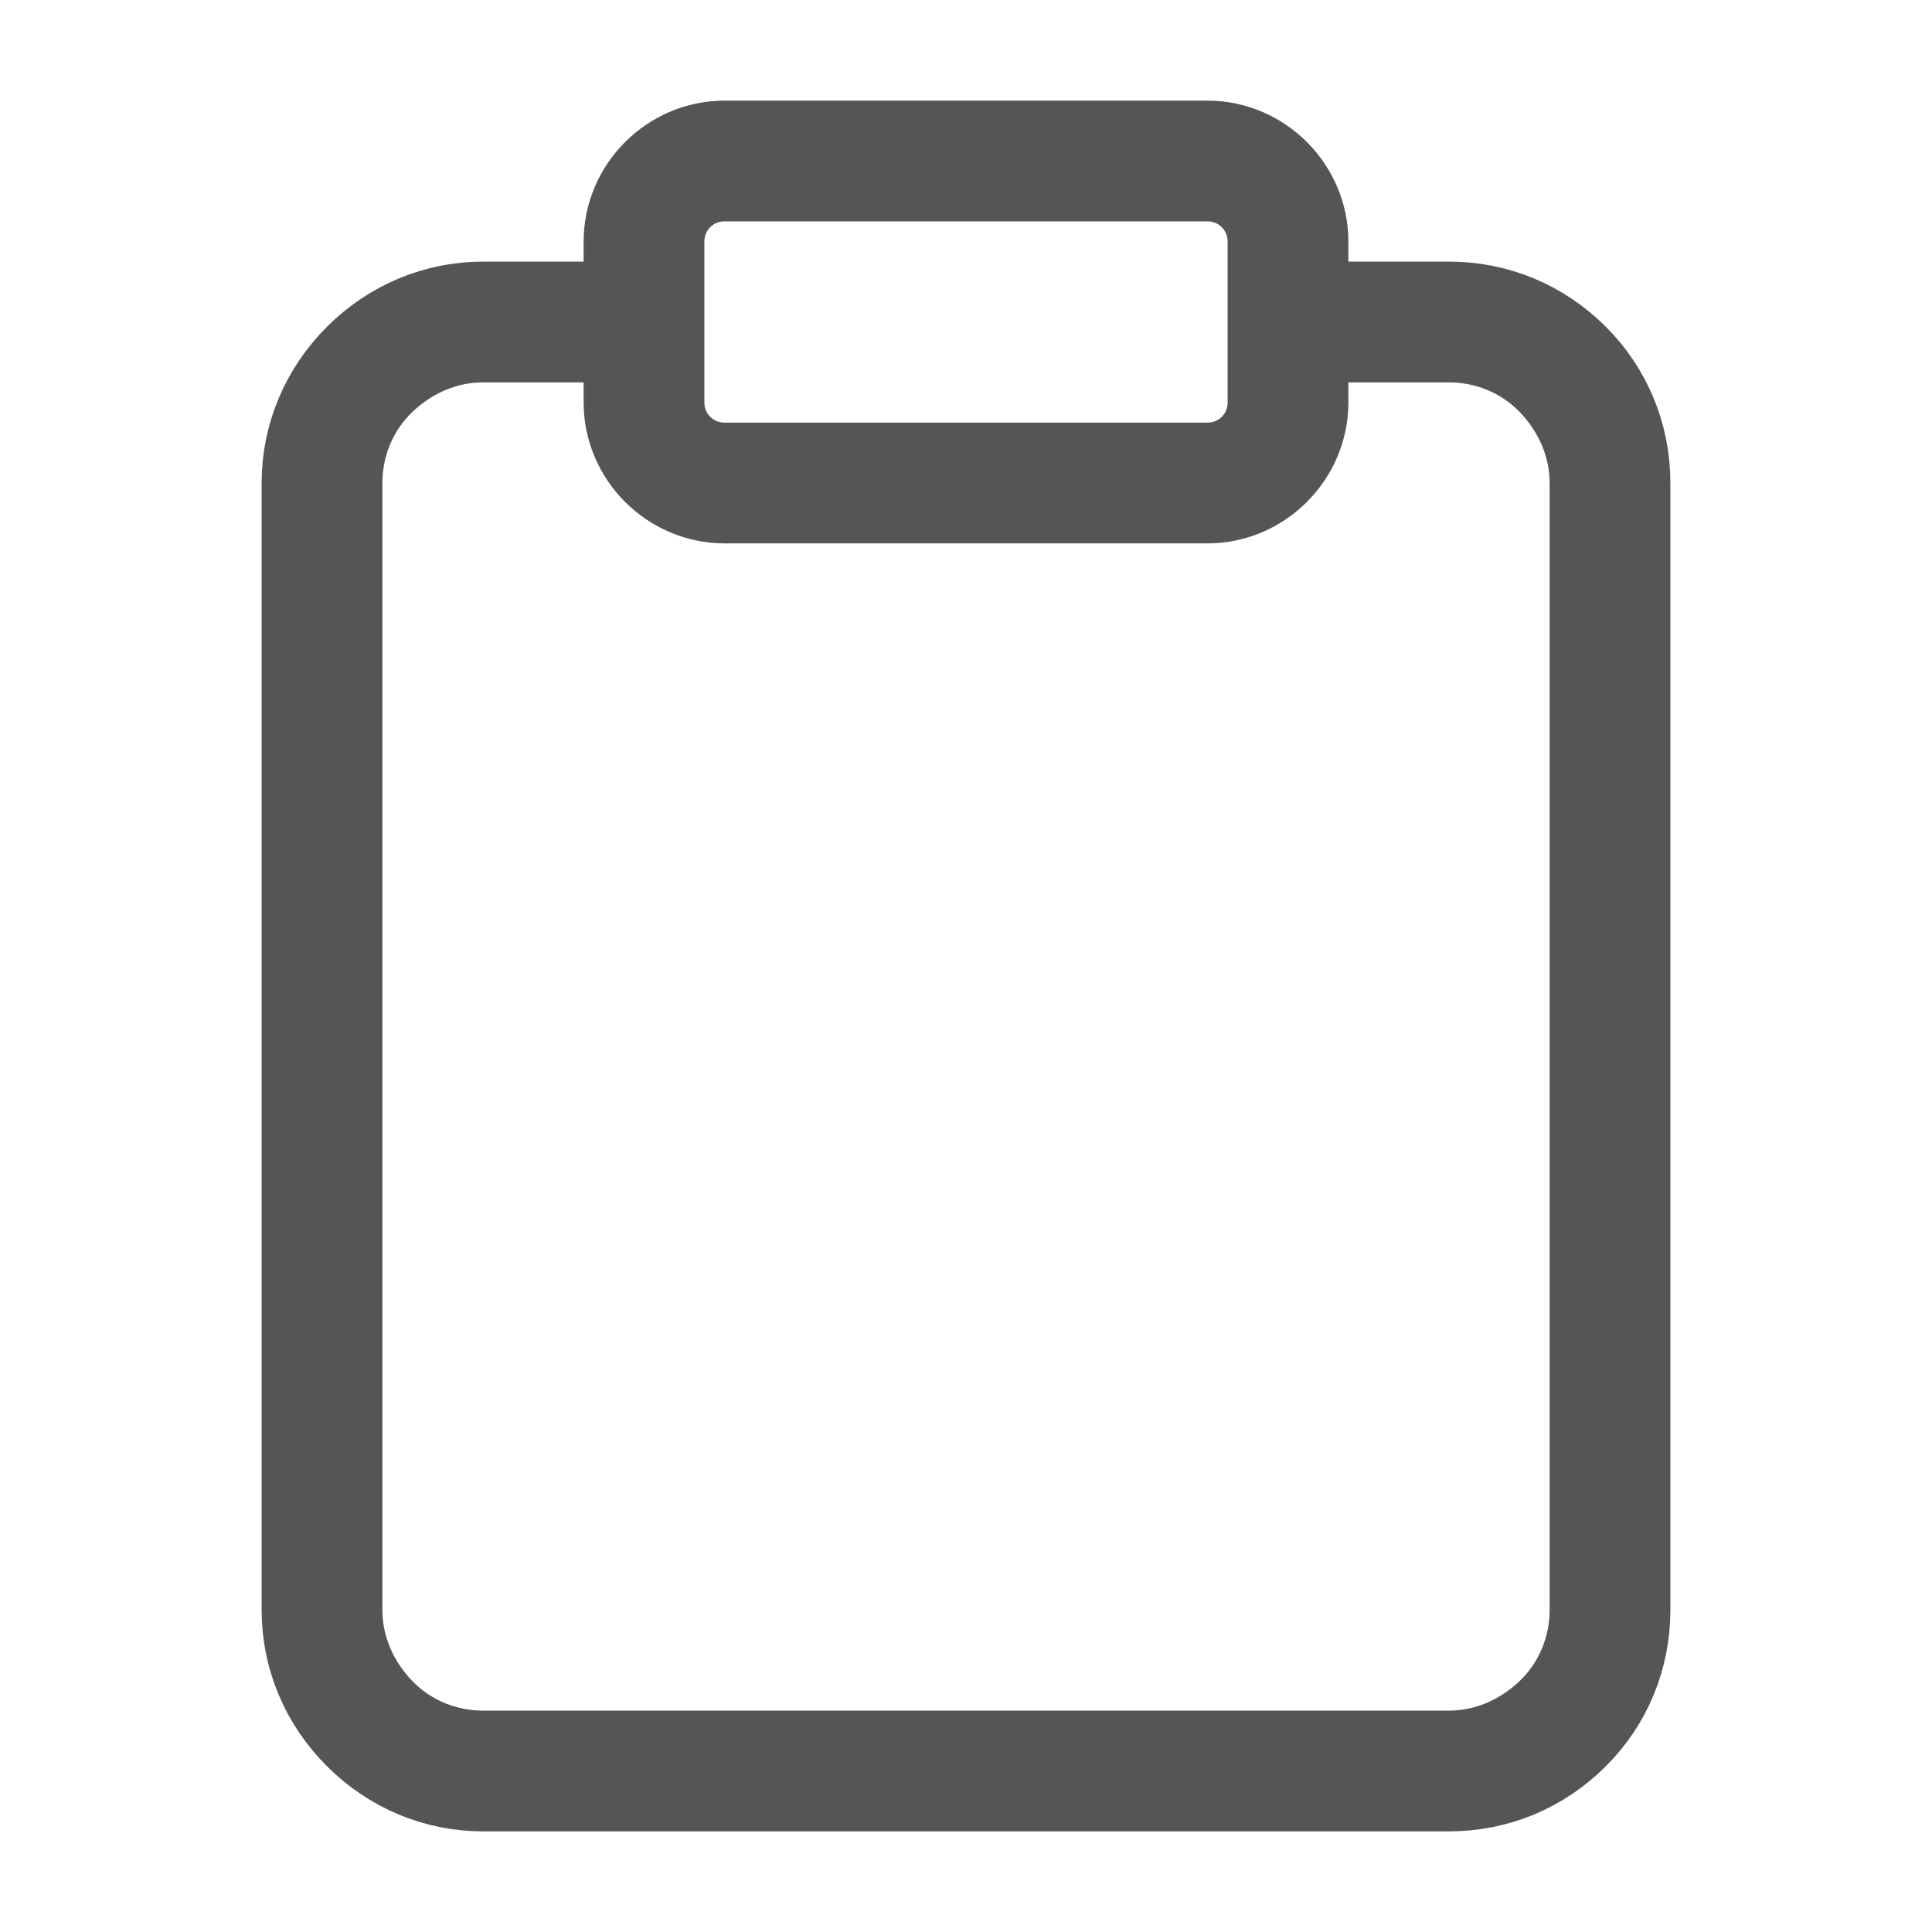<svg width="24" height="24" viewBox="0 0 24 24" fill="none" xmlns="http://www.w3.org/2000/svg">
<g id="icon-clipboard">
<path id="Vector" d="M16.25 3.25V3.75H16.75H18C18.606 3.75 19.169 3.986 19.596 4.414C20.013 4.83 20.25 5.393 20.25 6V20C20.25 20.6 20.021 21.162 19.596 21.586C19.169 22.014 18.606 22.25 18 22.25H6C5.405 22.25 4.842 22.014 4.414 21.586C3.986 21.159 3.75 20.595 3.75 20V6C3.75 5.405 3.986 4.842 4.414 4.414C4.842 3.986 5.405 3.75 6 3.75H7.25H7.75V3.25V3C7.75 2.316 8.316 1.75 9 1.75H15C15.684 1.75 16.25 2.316 16.25 3V3.25ZM7.75 4.75V4.25H7.25H6C5.525 4.25 5.095 4.451 4.774 4.759C4.431 5.088 4.25 5.54 4.25 6V20C4.25 20.475 4.451 20.905 4.759 21.226C5.088 21.569 5.54 21.75 6 21.75H18C18.475 21.75 18.905 21.549 19.226 21.241C19.569 20.912 19.75 20.46 19.75 20V6C19.75 5.525 19.549 5.095 19.241 4.774C18.912 4.431 18.46 4.25 18 4.25H16.75H16.25V4.75V5C16.25 5.684 15.684 6.25 15 6.25H9C8.316 6.25 7.75 5.684 7.75 5V4.75ZM9 2.25C8.584 2.25 8.25 2.584 8.25 3V5C8.25 5.416 8.584 5.75 9 5.75H15C15.416 5.75 15.75 5.416 15.75 5V3C15.75 2.584 15.416 2.25 15 2.25H9Z" fill="#555555" stroke="#555555"/>
</g>
</svg>
